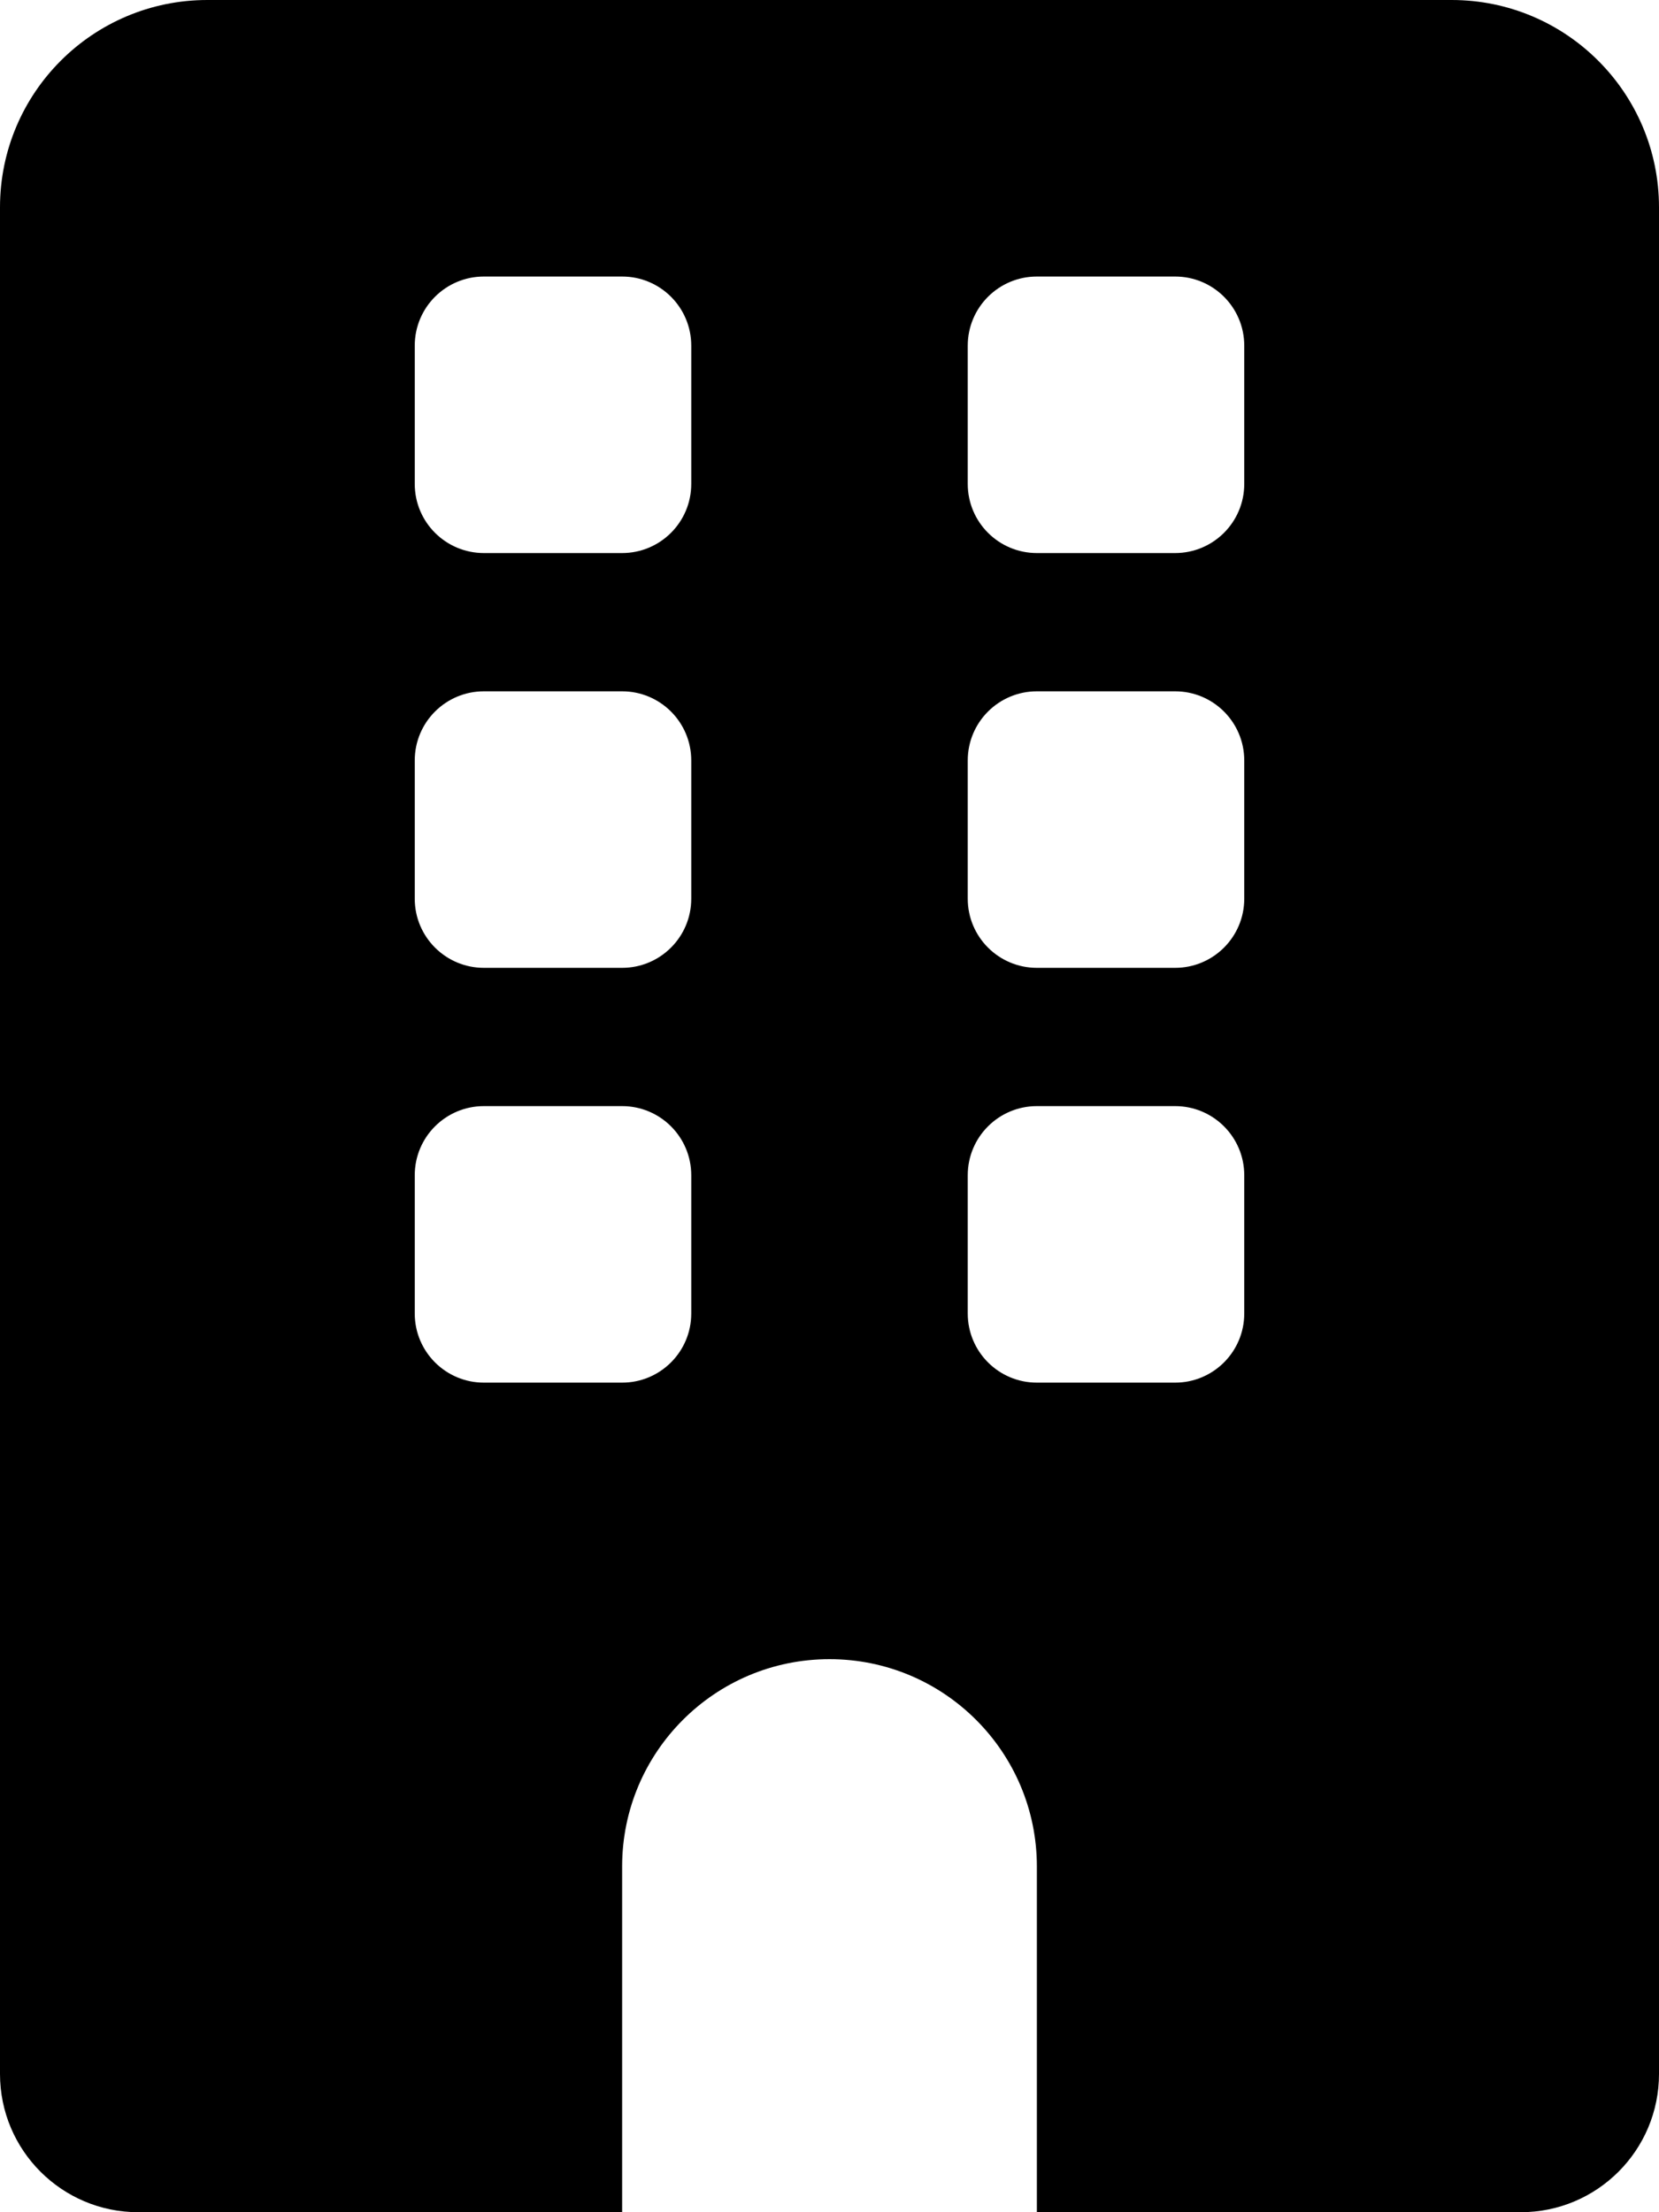 <svg xmlns="http://www.w3.org/2000/svg" viewBox="0 0 384 512"><!-- Font Awesome Pro 6.0.0-alpha2 by @fontawesome - https://fontawesome.com License - https://fontawesome.com/license (Commercial License) --><path d="M336 0H48C21.49 0 0 21.49 0 48V480C0 497.673 14.327 512 32 512H144V432C144 405.49 165.49 384 192 384S240 405.49 240 432V512H352C369.673 512 384 497.673 384 480V48C384 21.49 362.51 0 336 0ZM160 304C160 312.836 152.836 320 144 320H112C103.164 320 96 312.836 96 304V272C96 263.162 103.164 256 112 256H144C152.836 256 160 263.162 160 272V304ZM160 208C160 216.836 152.836 224 144 224H112C103.164 224 96 216.836 96 208V176C96 167.162 103.164 160 112 160H144C152.836 160 160 167.162 160 176V208ZM160 112C160 120.836 152.836 128 144 128H112C103.164 128 96 120.836 96 112V80C96 71.162 103.164 64 112 64H144C152.836 64 160 71.162 160 80V112ZM288 304C288 312.836 280.836 320 272 320H240C231.164 320 224 312.836 224 304V272C224 263.162 231.164 256 240 256H272C280.836 256 288 263.162 288 272V304ZM288 208C288 216.836 280.836 224 272 224H240C231.164 224 224 216.836 224 208V176C224 167.162 231.164 160 240 160H272C280.836 160 288 167.162 288 176V208ZM288 112C288 120.836 280.836 128 272 128H240C231.164 128 224 120.836 224 112V80C224 71.162 231.164 64 240 64H272C280.836 64 288 71.162 288 80V112Z"/></svg>